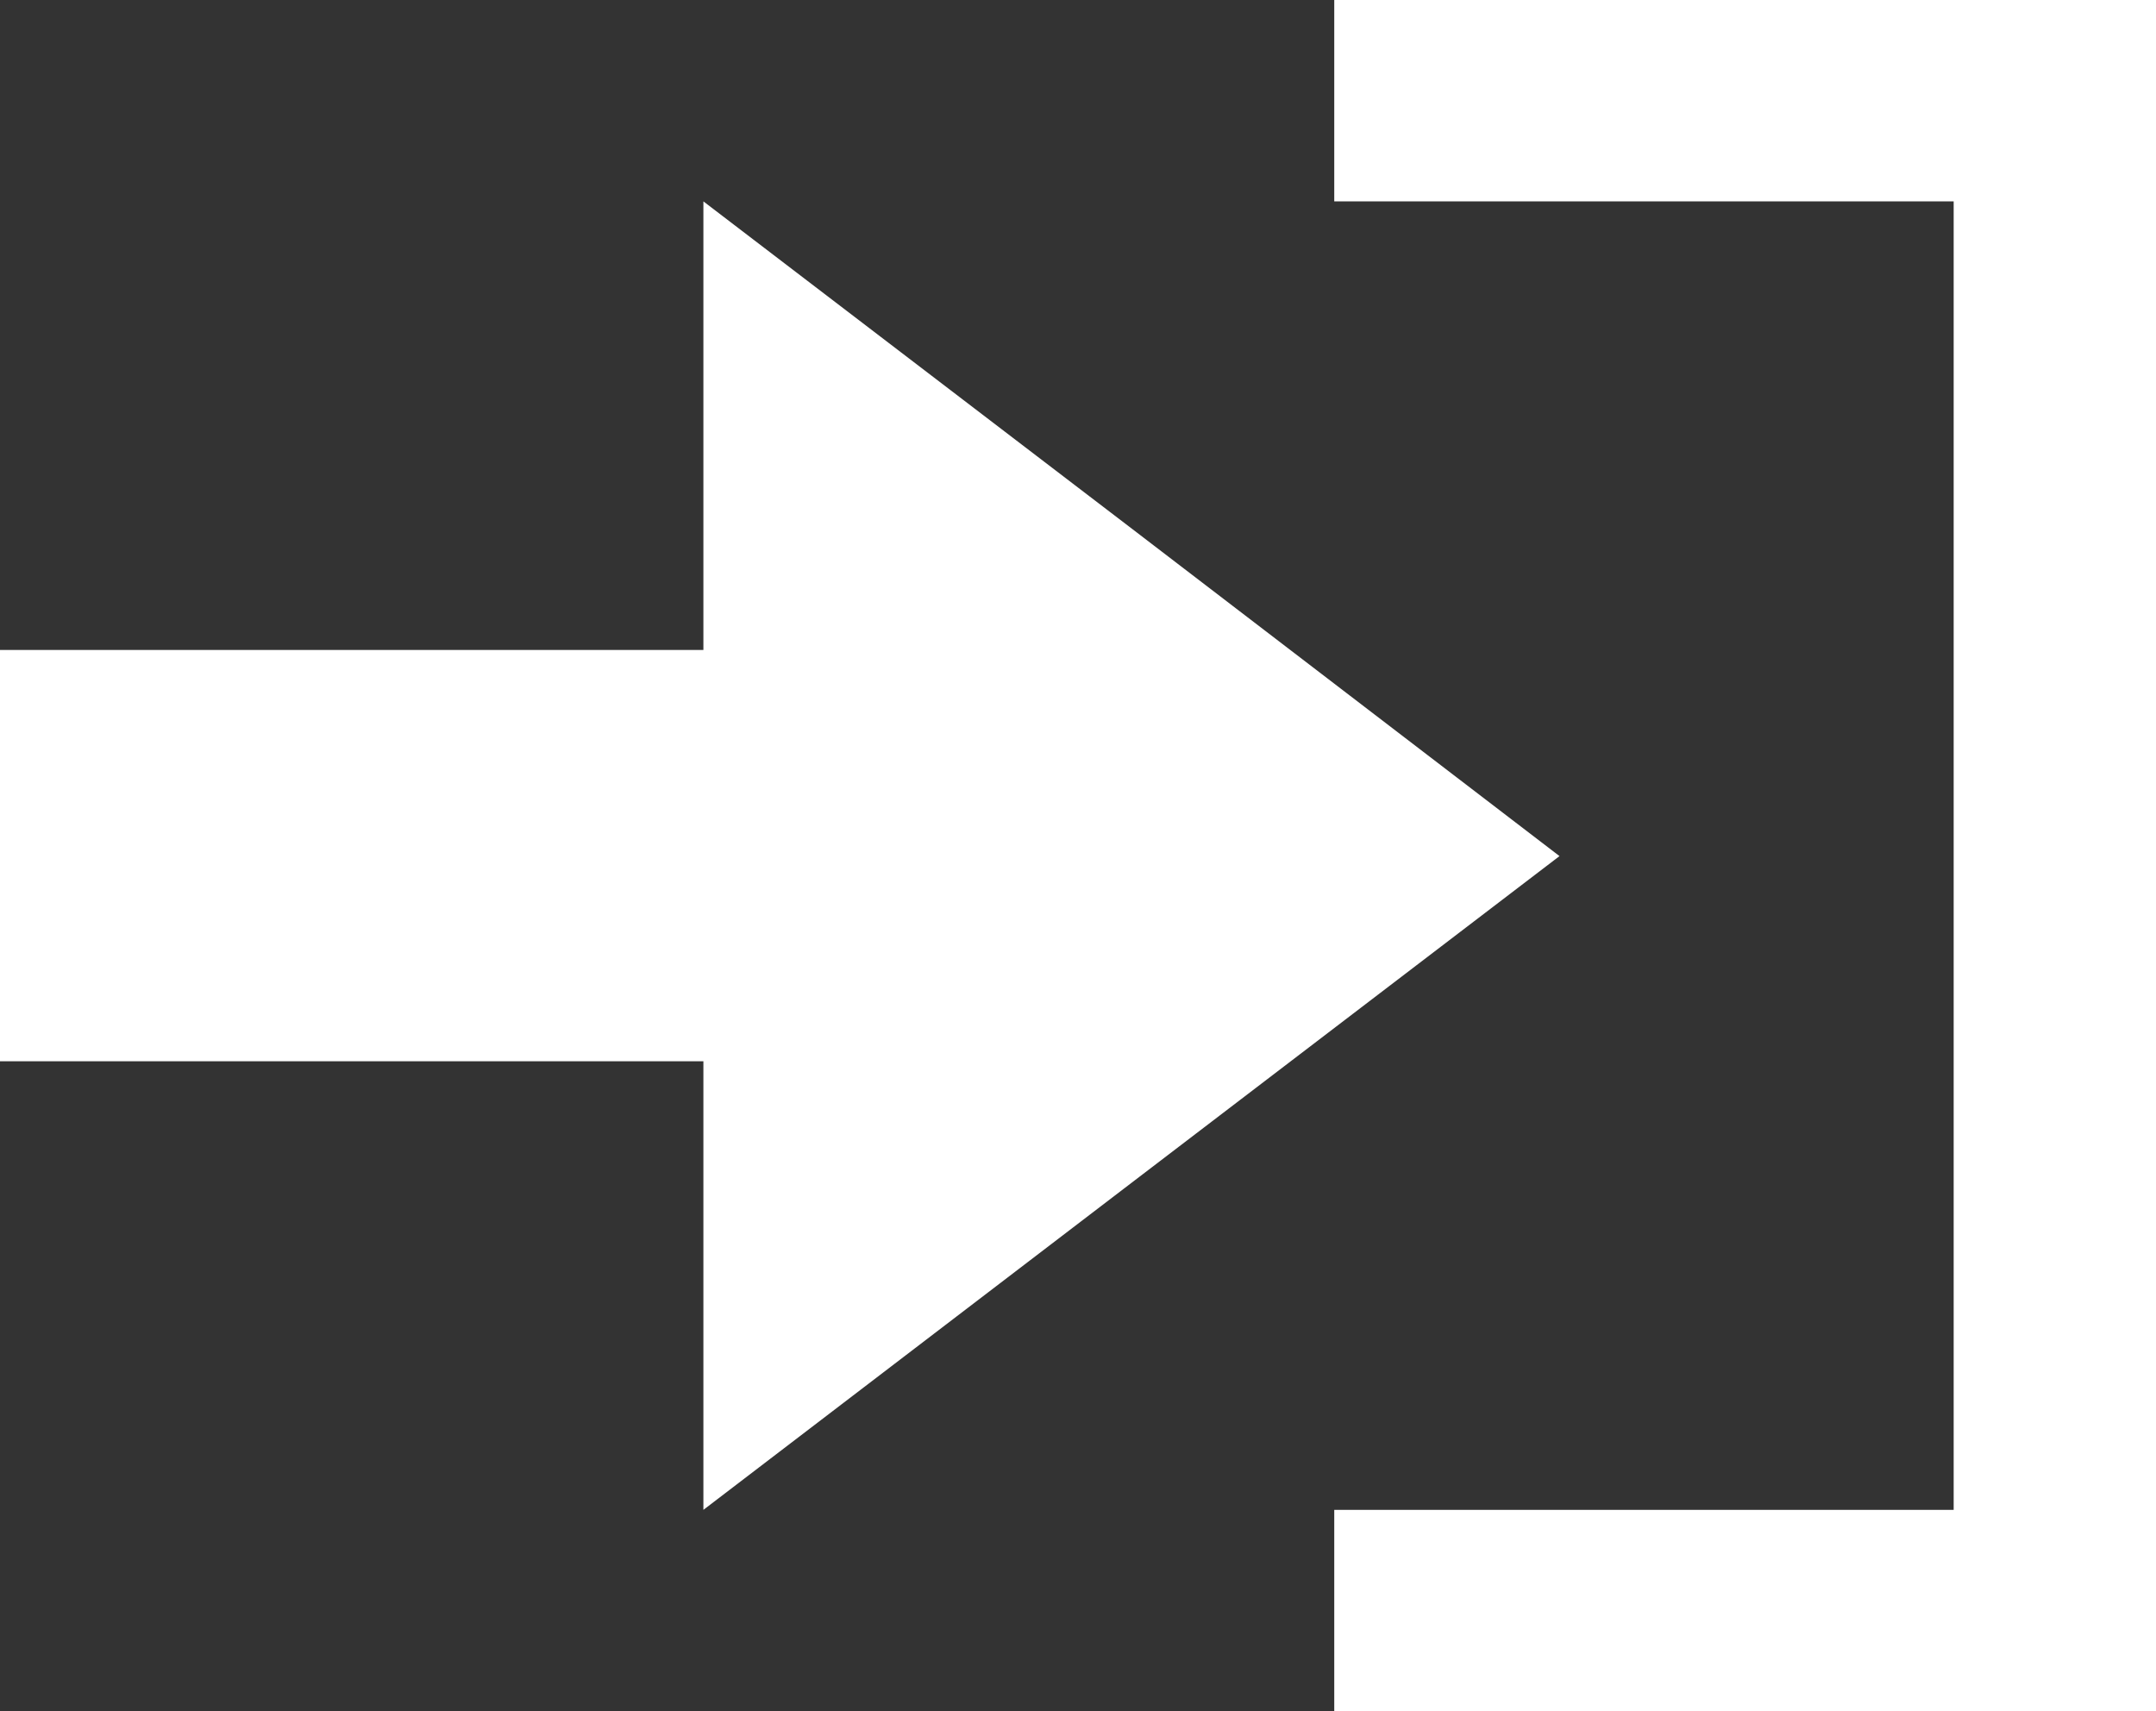 <?xml version="1.0" encoding="UTF-8"?><svg id="Layer_2" xmlns="http://www.w3.org/2000/svg" viewBox="0 0 22.59 17.93"><rect x="0" y="0" width="22.59" height="17.93" fill="#333333" stroke="none"/><defs><style>.cls-1{fill:#fff;stroke-width:0px;}</style></defs><g id="Layer_1-2"><polygon class="cls-1" points="11.86 5.54 7.37 2.11 7.37 6.81 0 6.81 0 11.12 7.37 11.12 7.37 15.82 11.86 12.39 16.34 8.97 11.86 5.54"/><polygon class="cls-1" points="13.98 0 13.98 2.11 20.47 2.11 20.47 15.82 13.98 15.82 13.98 17.93 22.59 17.93 22.59 16.34 22.59 15.82 22.59 2.11 22.59 1.55 22.59 0 13.98 0"/></g></svg>